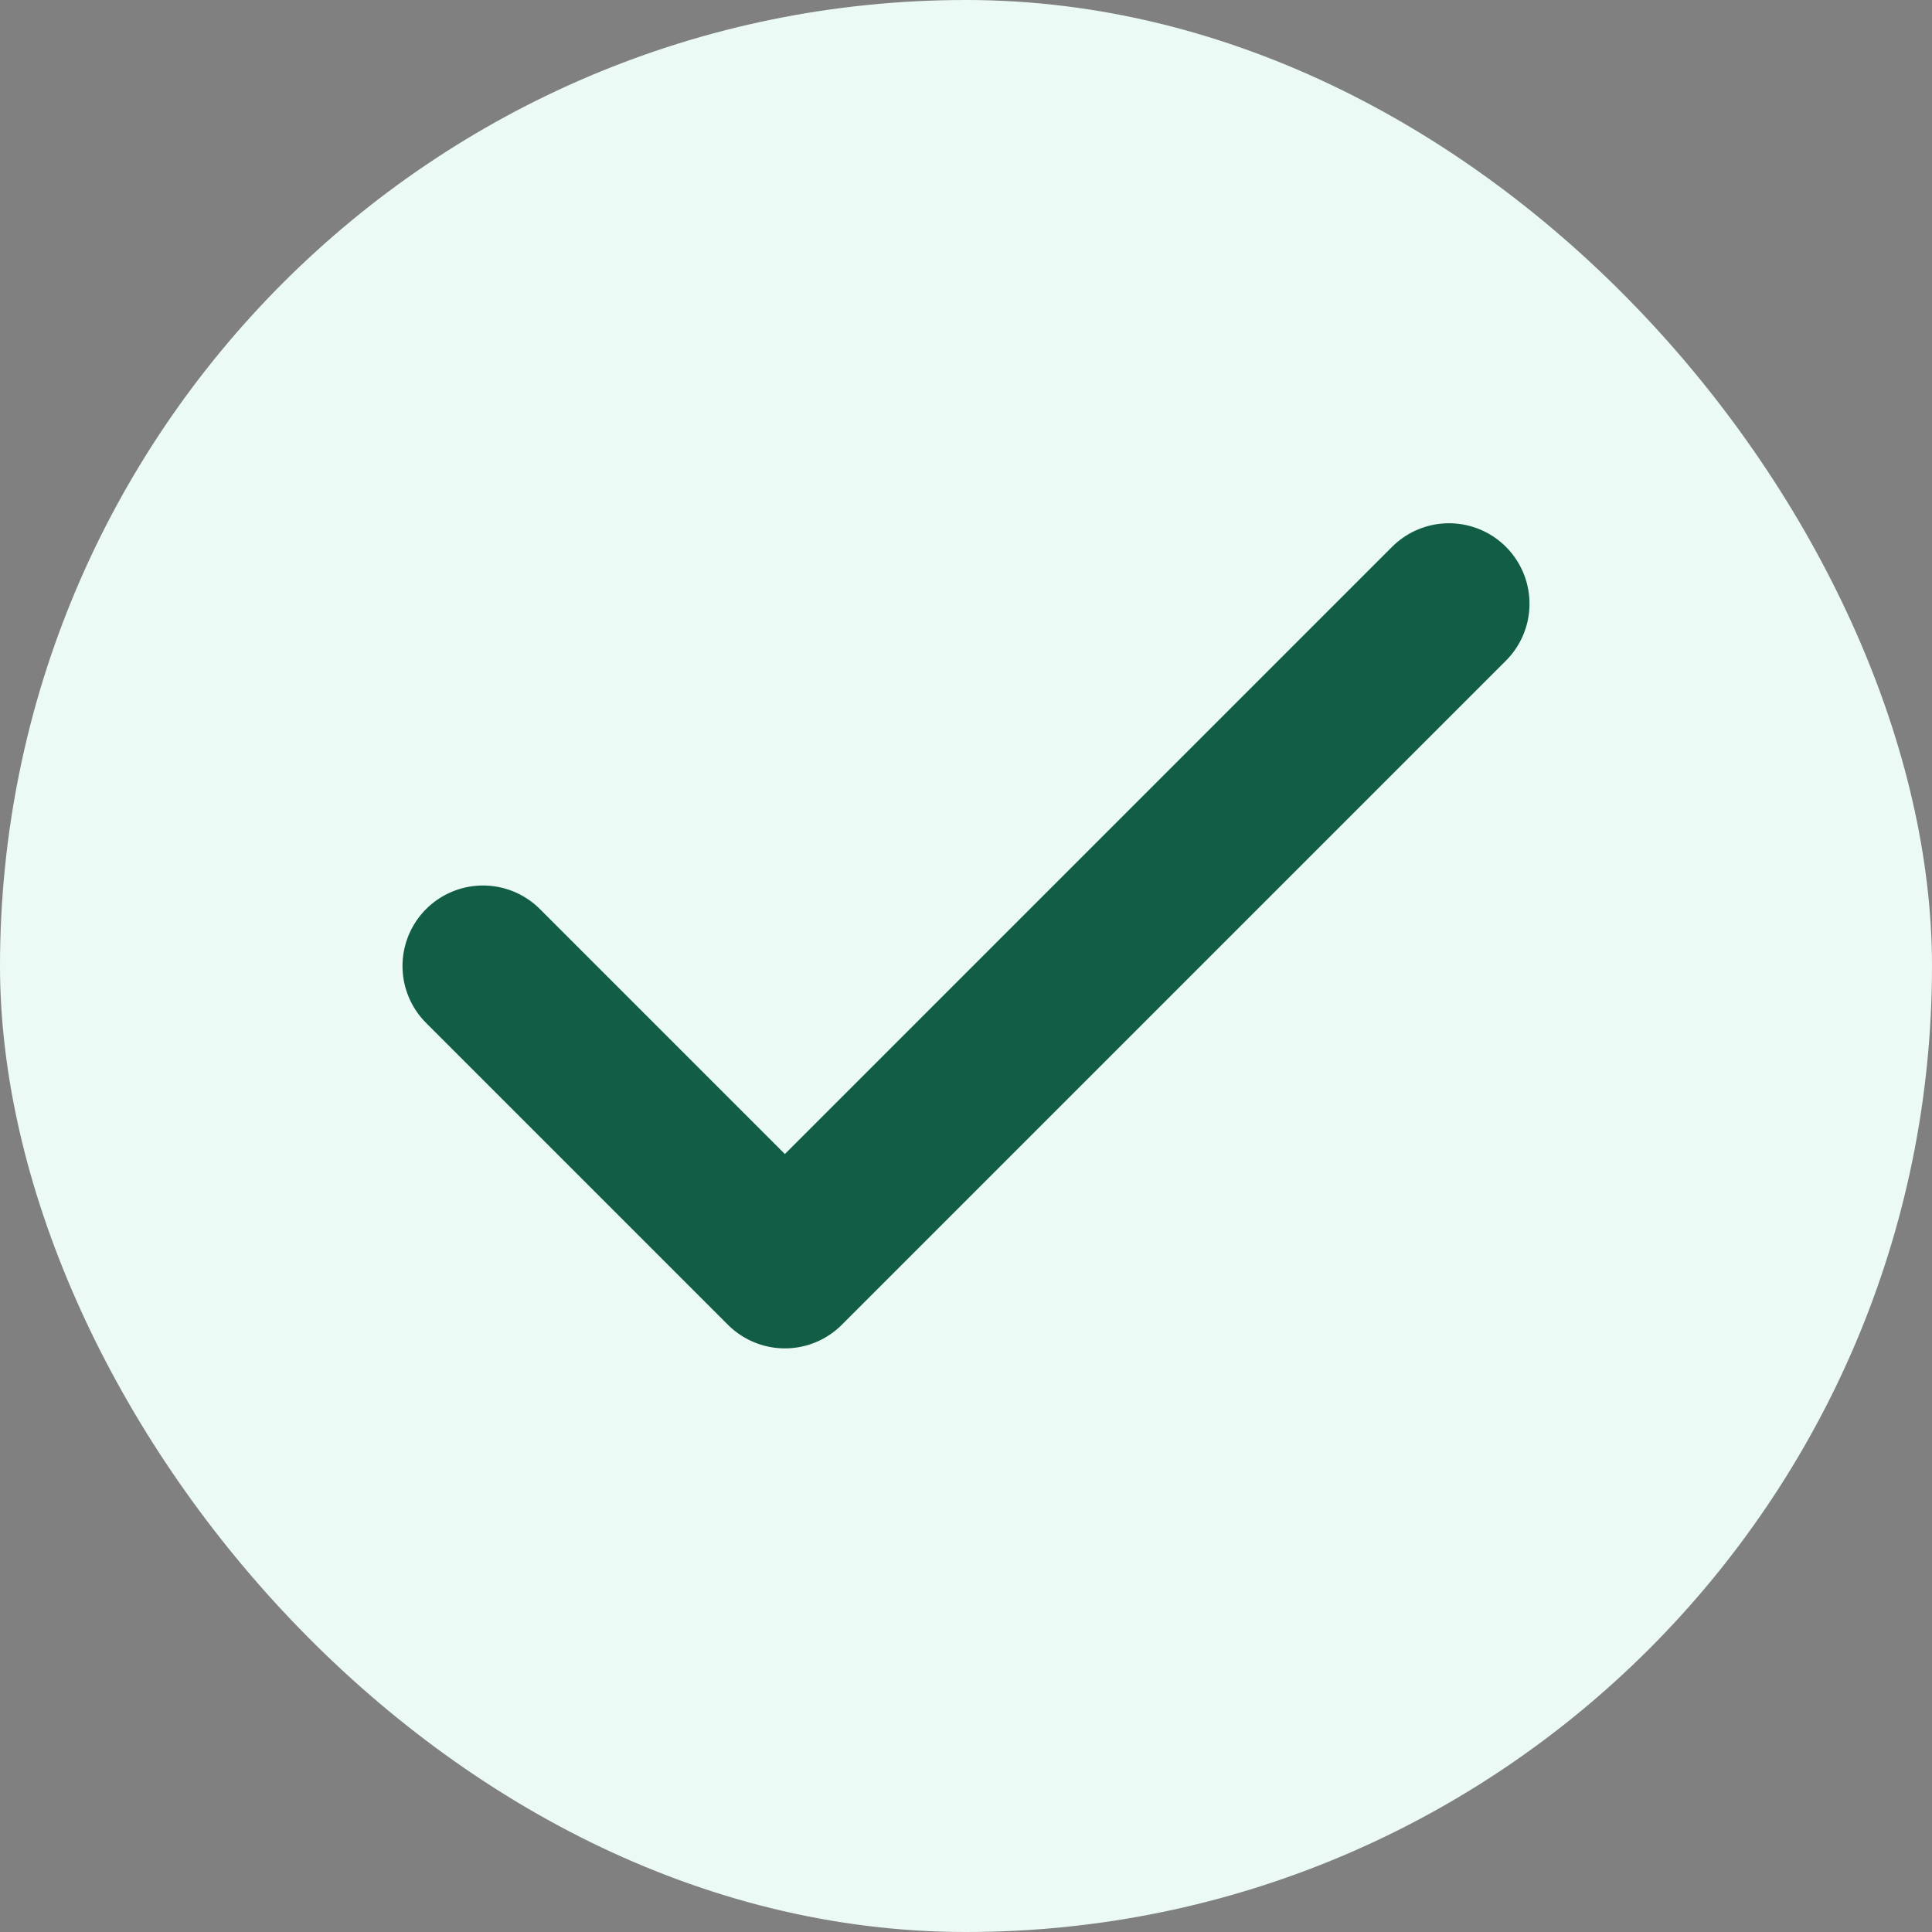 <svg width="24" height="24" viewBox="0 0 24 24" fill="none" xmlns="http://www.w3.org/2000/svg">
<rect x="0" y="0" width="24" height="24" fill="#808080" stroke="none"/>
<rect width="24" height="24" rx="12" fill="#EBFAF5"/>
<path d="M18 7.5L9.75 15.75L6 12" stroke="#125D46" stroke-width="2" stroke-linecap="round" stroke-linejoin="round"/>
</svg>
